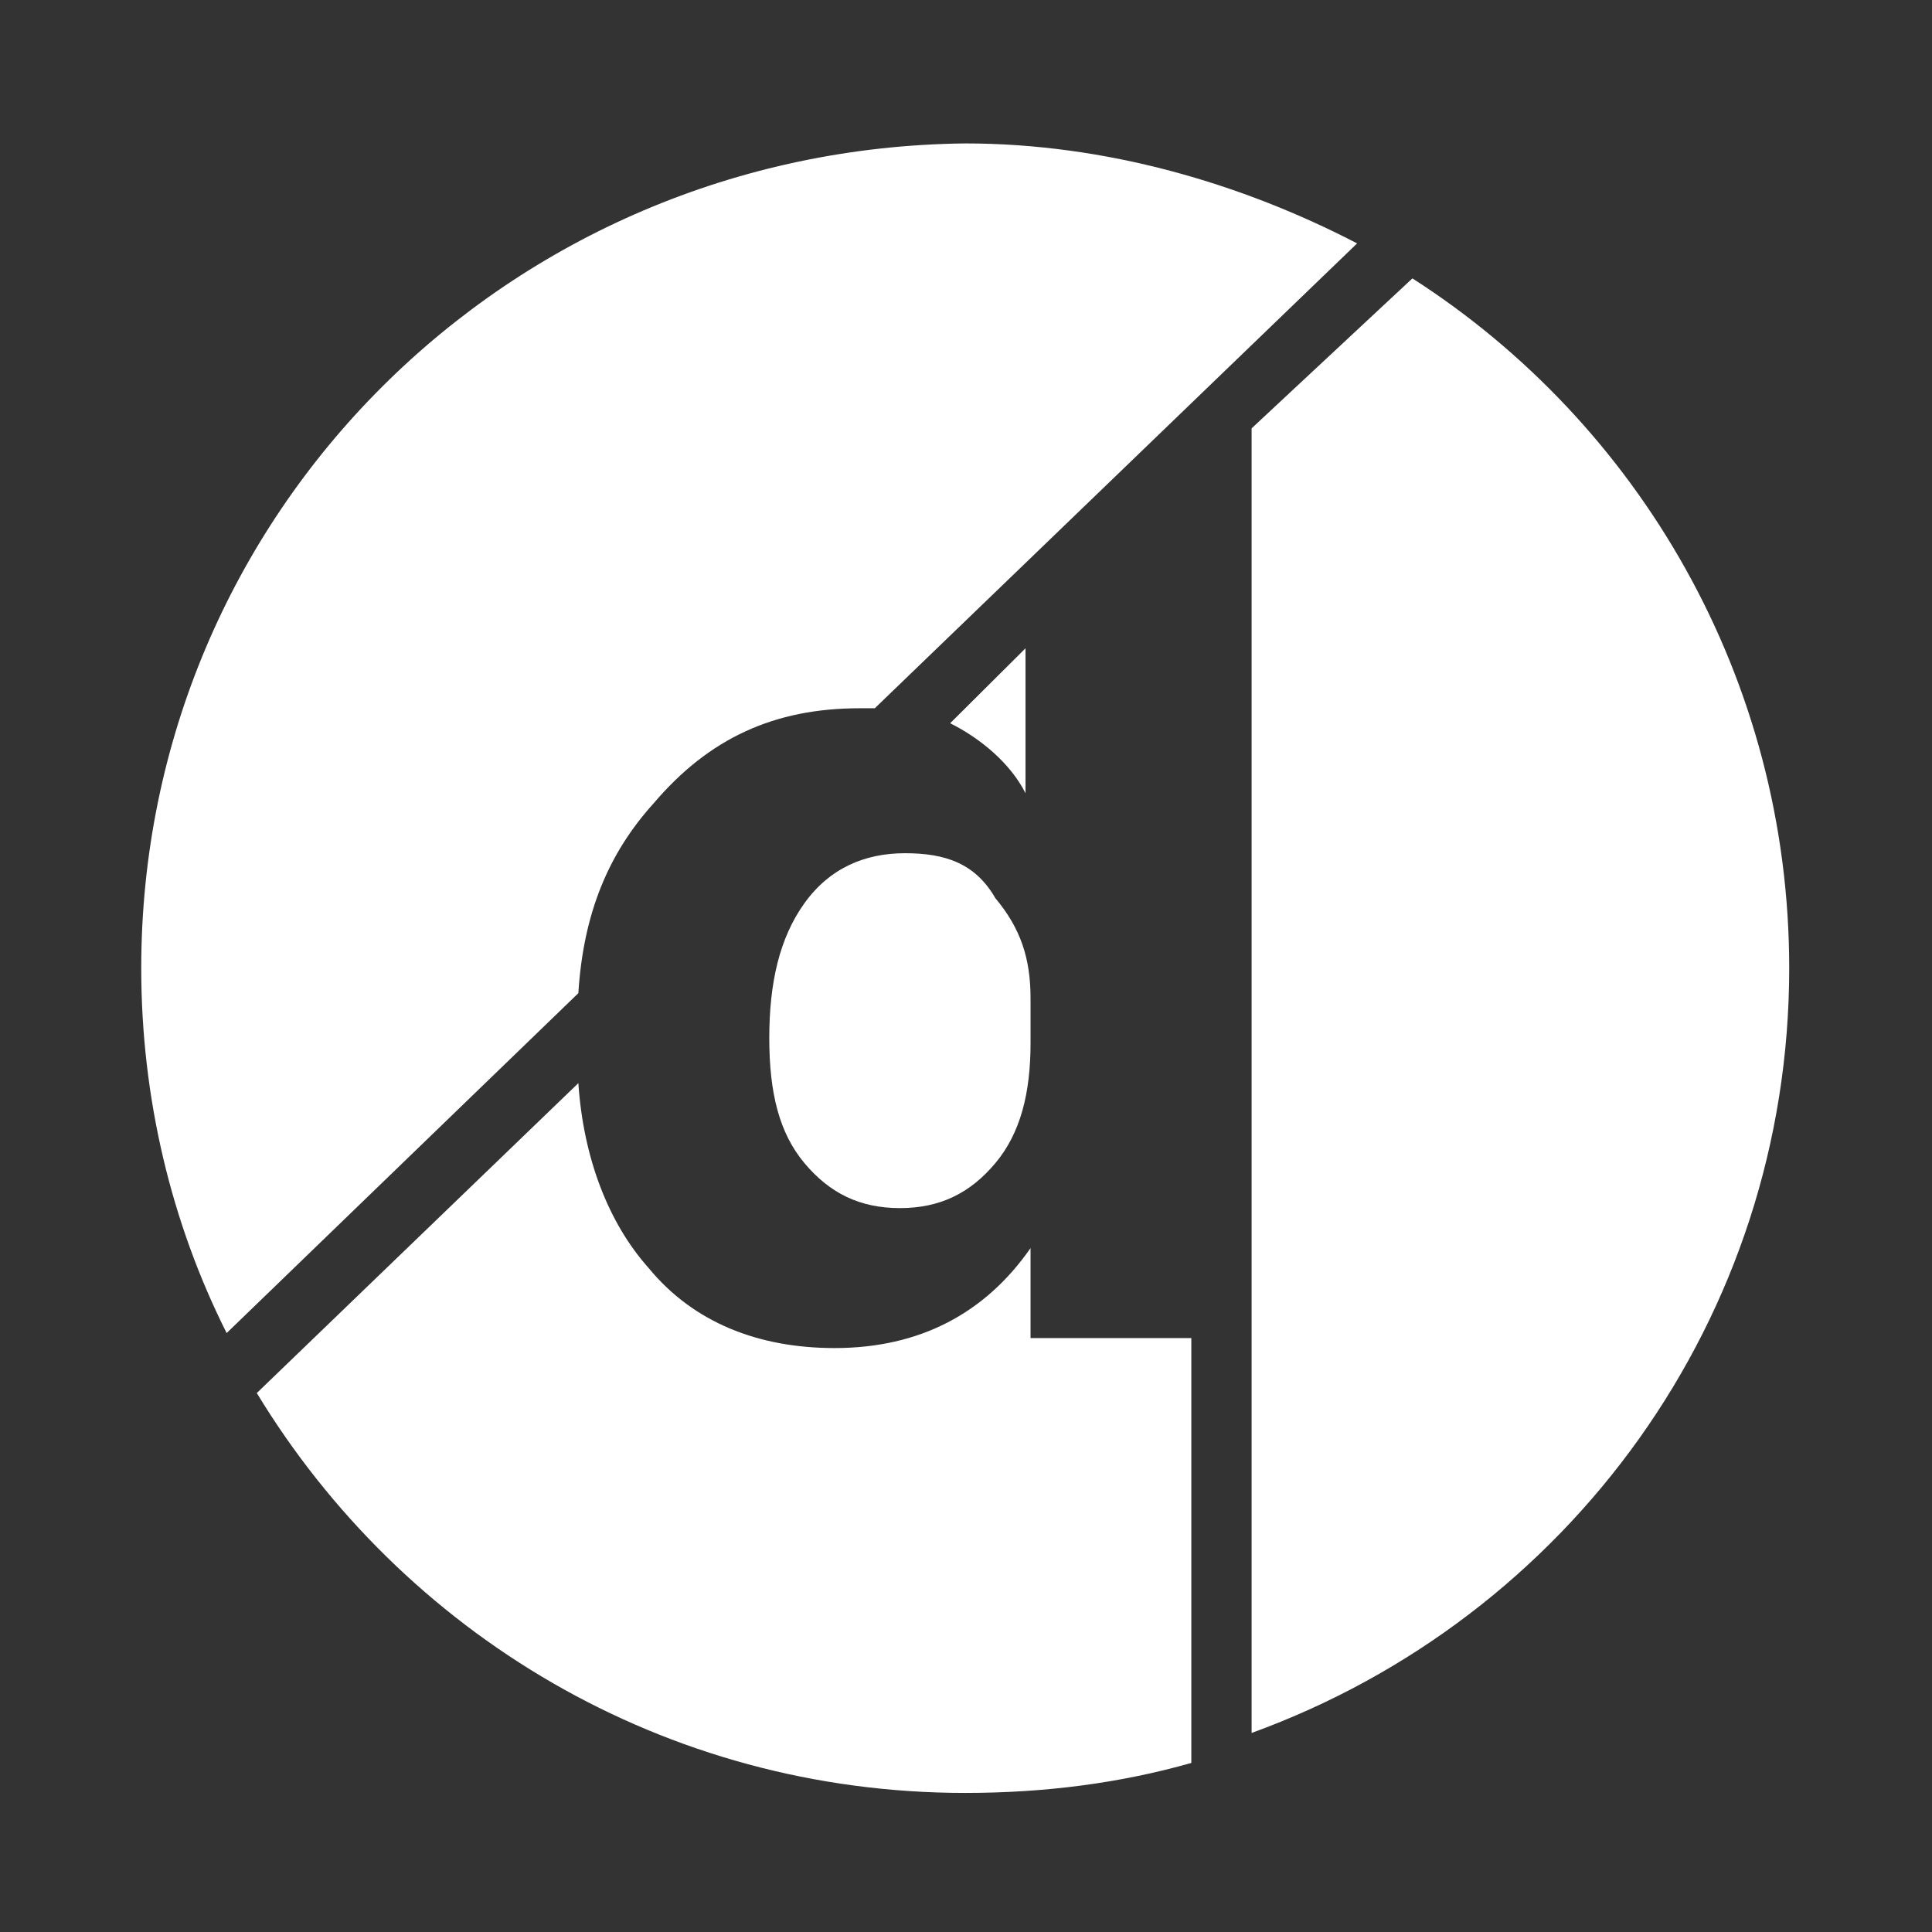 <?xml version="1.0" encoding="UTF-8" standalone="no"?>
<svg
   version="1.0"
   width="38pt"
   height="38pt"
   viewBox="0 0 172 172"
   preserveAspectRatio="xMidYMid meet"
   id="svg35"
   sodipodi:docname="logo (2).svg"
   inkscape:version="1.1.1 (3bf5ae0d25, 2021-09-20)"
   xmlns:inkscape="http://www.inkscape.org/namespaces/inkscape"
   xmlns:sodipodi="http://sodipodi.sourceforge.net/DTD/sodipodi-0.dtd"
   xmlns="http://www.w3.org/2000/svg"
   xmlns:svg="http://www.w3.org/2000/svg">
  <rect x="0" y="0" width="172" height="172" fill="#333333" stroke="none"/>
  <defs
     id="defs39" />
  <sodipodi:namedview
     id="namedview37"
     pagecolor="#ffffff"
     bordercolor="#666666"
     borderopacity="1.0"
     inkscape:pageshadow="2"
     inkscape:pageopacity="0.0"
     inkscape:pagecheckerboard="0"
     inkscape:document-units="pt"
     showgrid="false"
     showguides="false"
     inkscape:zoom="11.042763"
     inkscape:cx="82.135241"
     inkscape:cy="40.252607"
     inkscape:window-width="2560"
     inkscape:window-height="1369"
     inkscape:window-x="-8"
     inkscape:window-y="-8"
     inkscape:window-maximized="1"
     inkscape:current-layer="svg35" />
  <g
     id="g15"
     transform="matrix(4.473,0,0,4.45,0.944,1.644)"
     style="fill:#ffffff">
    <path
       class="st0"
       d="m 16.9,13.8 c 0.1,0 0.2,0 0.3,0 L 26.8,4.5 C 24.5,3.3 21.8,2.5 19,2.5 9.9,2.6 2.6,9.9 2.6,19 c 0,2.6 0.6,5.1 1.7,7.3 l 7,-6.8 c 0.1,-1.6 0.6,-2.8 1.5,-3.8 1.1,-1.3 2.4,-1.9 4.1,-1.9 z"
       id="path5"
       style="fill:#ffffff" />
    <path
       class="st0"
       d="m 27.9,5.2 -3.2,3 V 34.3 C 31,32 35.4,26 35.4,19 35.4,13.2 32.4,8.1 27.9,5.2 Z"
       id="path7"
       style="fill:#ffffff" />
    <path
       class="st0"
       d="m 20.2,15.5 v 0 -2.9 l -1.5,1.5 c 0.6,0.3 1.2,0.8 1.5,1.4 z"
       id="path9"
       style="fill:#ffffff" />
    <path
       class="st0"
       d="m 20.3,24.6 v 0 c -0.9,1.3 -2.2,2 -3.9,2 -1.5,0 -2.8,-0.5 -3.7,-1.6 -0.8,-0.9 -1.3,-2.2 -1.4,-3.7 l -6.4,6.2 c 2.9,4.8 8.1,8 14.1,8 1.6,0 3.1,-0.2 4.5,-0.6 v -8.5 h -3.2 z"
       id="path11"
       style="fill:#ffffff" />
    <path
       class="st0"
       d="m 17.8,16.7 c -0.8,0 -1.5,0.3 -2,1 -0.5,0.7 -0.7,1.6 -0.7,2.7 0,1.1 0.2,1.9 0.7,2.5 0.5,0.6 1.1,0.9 1.9,0.9 0.8,0 1.4,-0.3 1.9,-0.9 0.5,-0.6 0.7,-1.4 0.7,-2.4 v -0.9 c 0,-0.8 -0.2,-1.4 -0.7,-2 -0.4,-0.7 -1,-0.9 -1.8,-0.9 z"
       id="path13"
       style="fill:#ffffff" />
  </g>
</svg>
